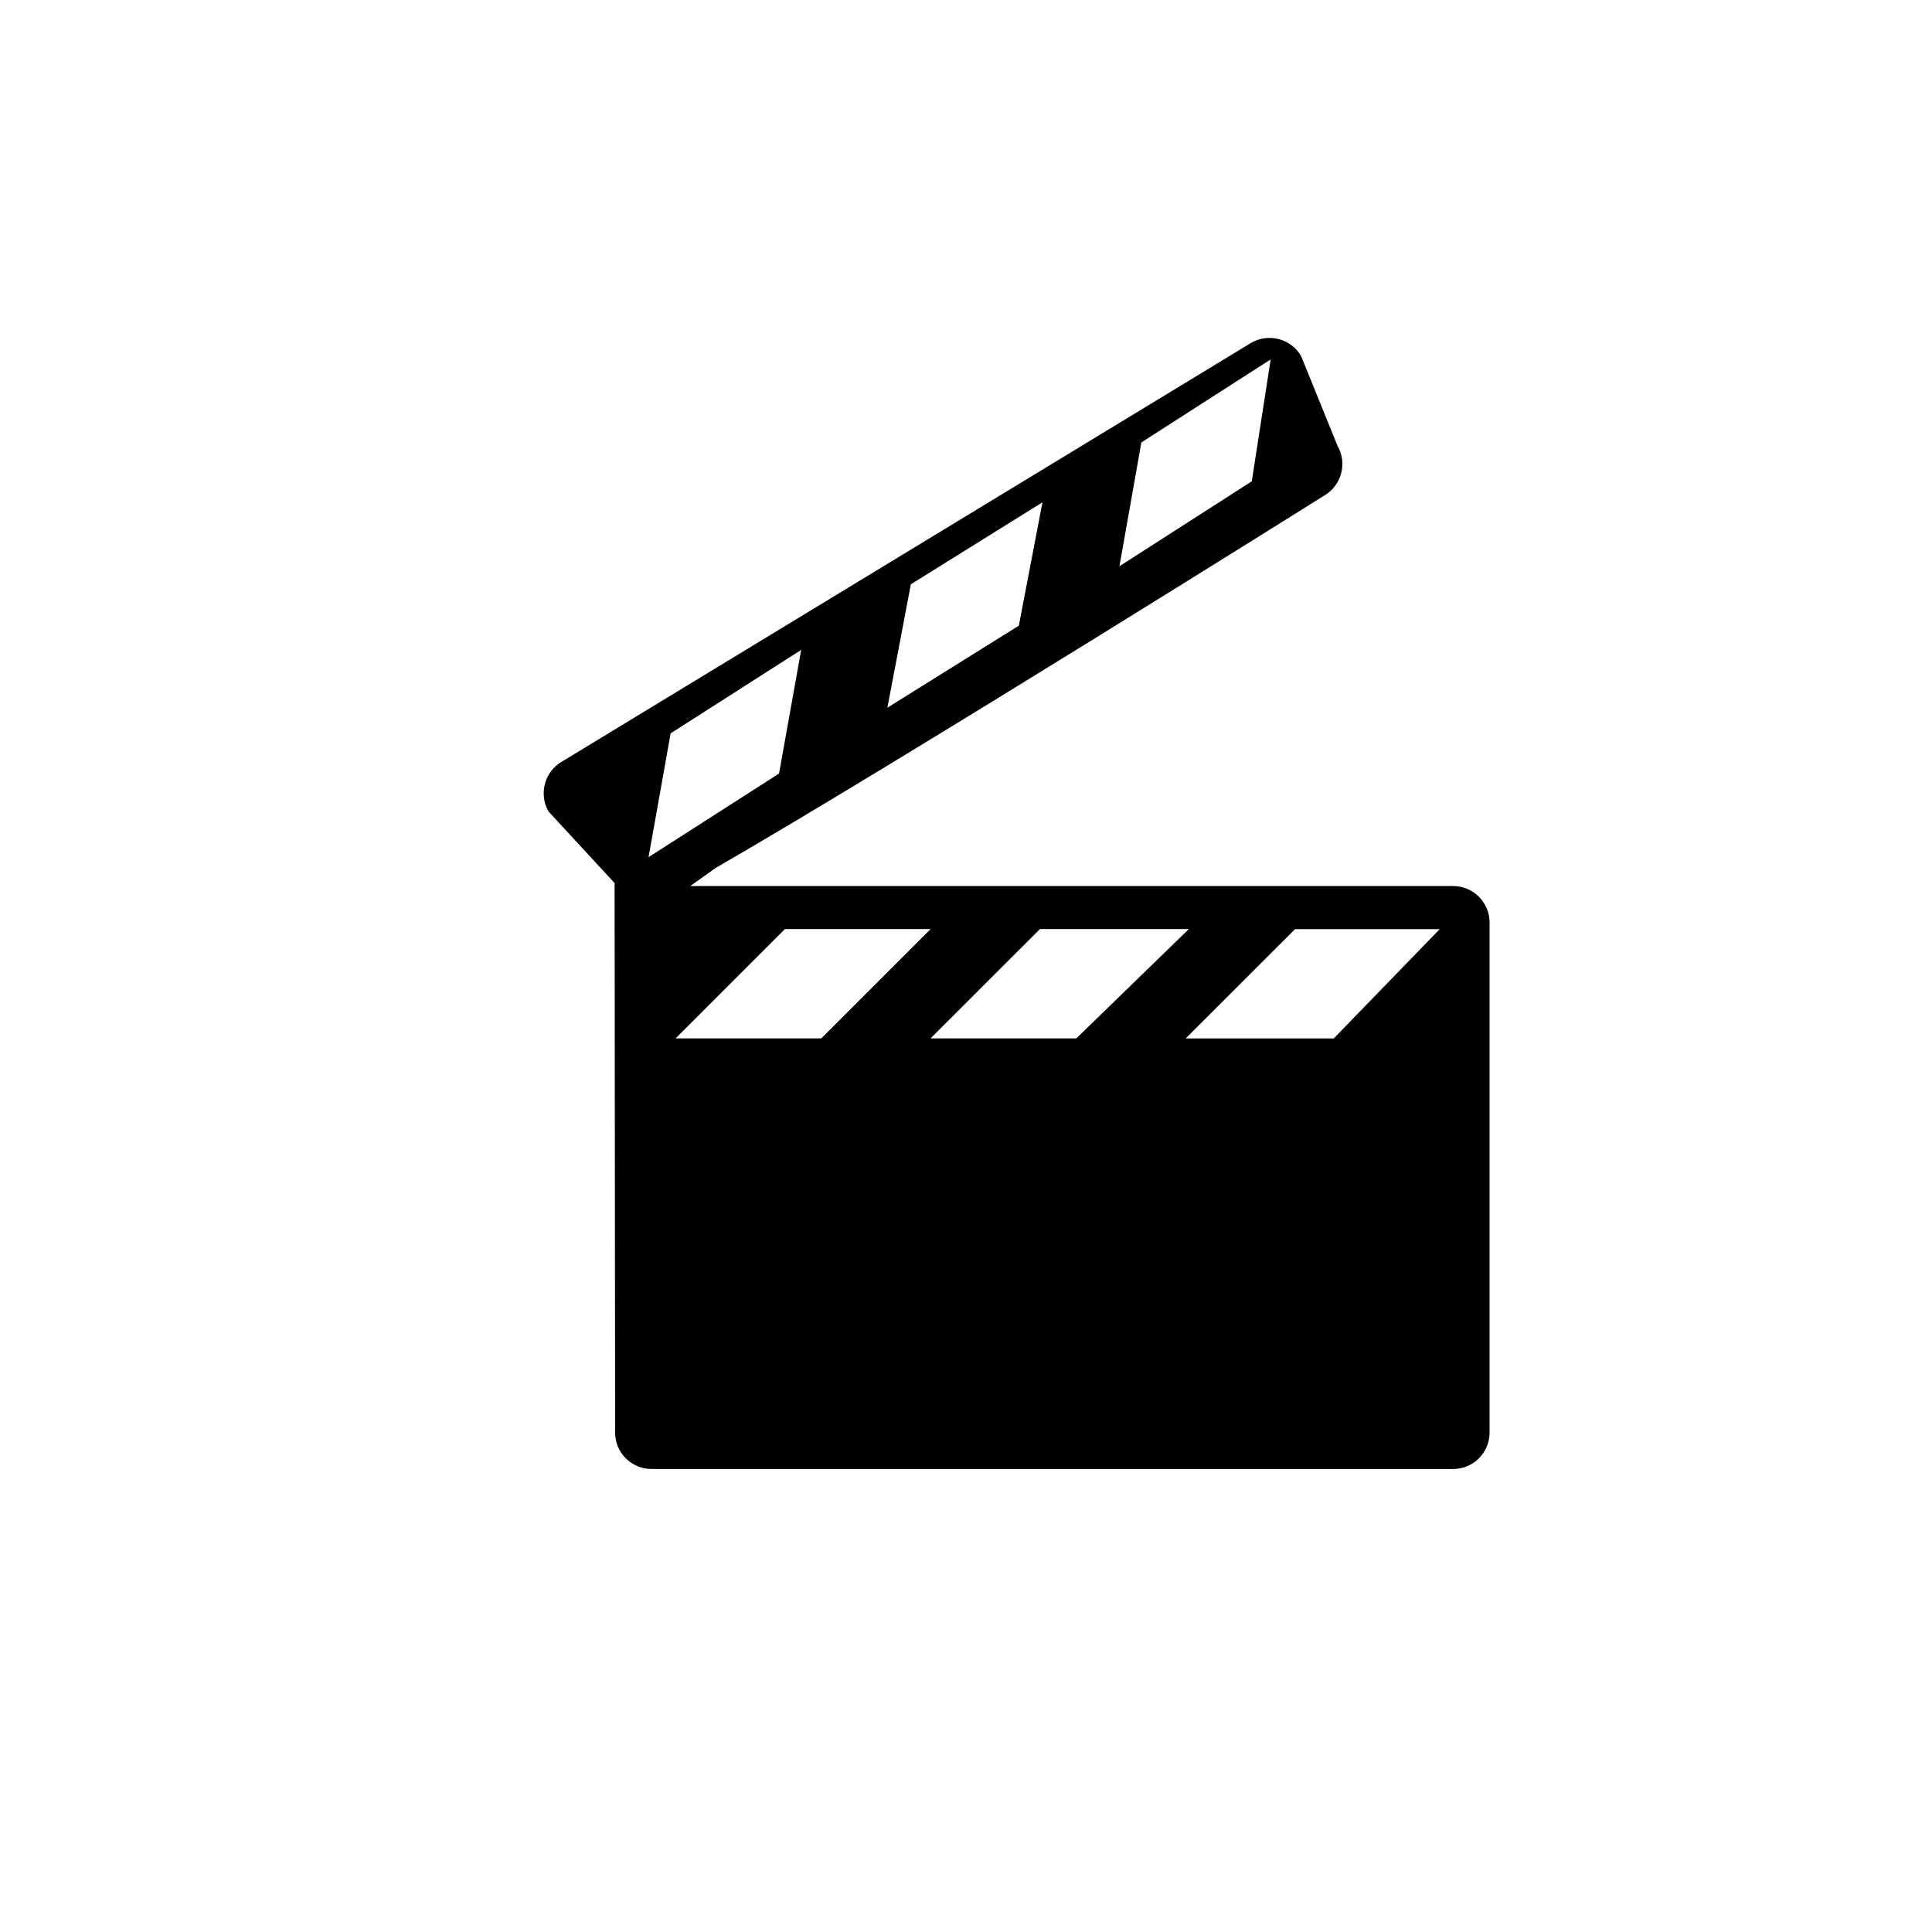<?xml version="1.0" encoding="utf-8"?>
<!-- Generator: Adobe Illustrator 15.0.0, SVG Export Plug-In . SVG Version: 6.00 Build 0)  -->
<!DOCTYPE svg PUBLIC "-//W3C//DTD SVG 1.1//EN" "http://www.w3.org/Graphics/SVG/1.1/DTD/svg11.dtd">
<svg version="1.1" id="Layer_1" xmlns="http://www.w3.org/2000/svg" xmlns:xlink="http://www.w3.org/1999/xlink" x="0px" y="0px"
	 width="26px" height="26px" viewBox="0 0 26 26" enable-background="new 0 0 26 26" xml:space="preserve">
<g>
	<path d="M19.556,11.924c0,0-8.05,0-10.267,0l0.343-0.244c2.549-1.472,8.188-5.01,8.188-5.01c0.234-0.136,0.314-0.436,0.18-0.67
		l-0.49-1.208c-0.136-0.234-0.436-0.314-0.671-0.179L7.561,10.25c-0.234,0.136-0.313,0.437-0.179,0.671l0.889,0.963l0.007,7.395
		c0,0.271,0.22,0.49,0.49,0.49h10.788c0.271,0,0.49-0.219,0.49-0.49v-6.865C20.046,12.144,19.826,11.924,19.556,11.924z
		 M15.999,12.503l-1.514,1.471h-1.962l1.472-1.471H15.999z M15.36,5.954l1.74-1.117l-0.254,1.64l-1.781,1.143L15.36,5.954z
		 M12.258,7.863l1.771-1.103L13.711,8.42l-1.769,1.104L12.258,7.863z M8.728,11.535l0.297-1.666l1.757-1.123l-0.298,1.664
		L8.728,11.535z M10.563,12.503h1.961l-1.471,1.471H9.092L10.563,12.503z M17.949,13.975h-1.993l1.472-1.471h1.947L17.949,13.975z"
		/>
</g>
</svg>
